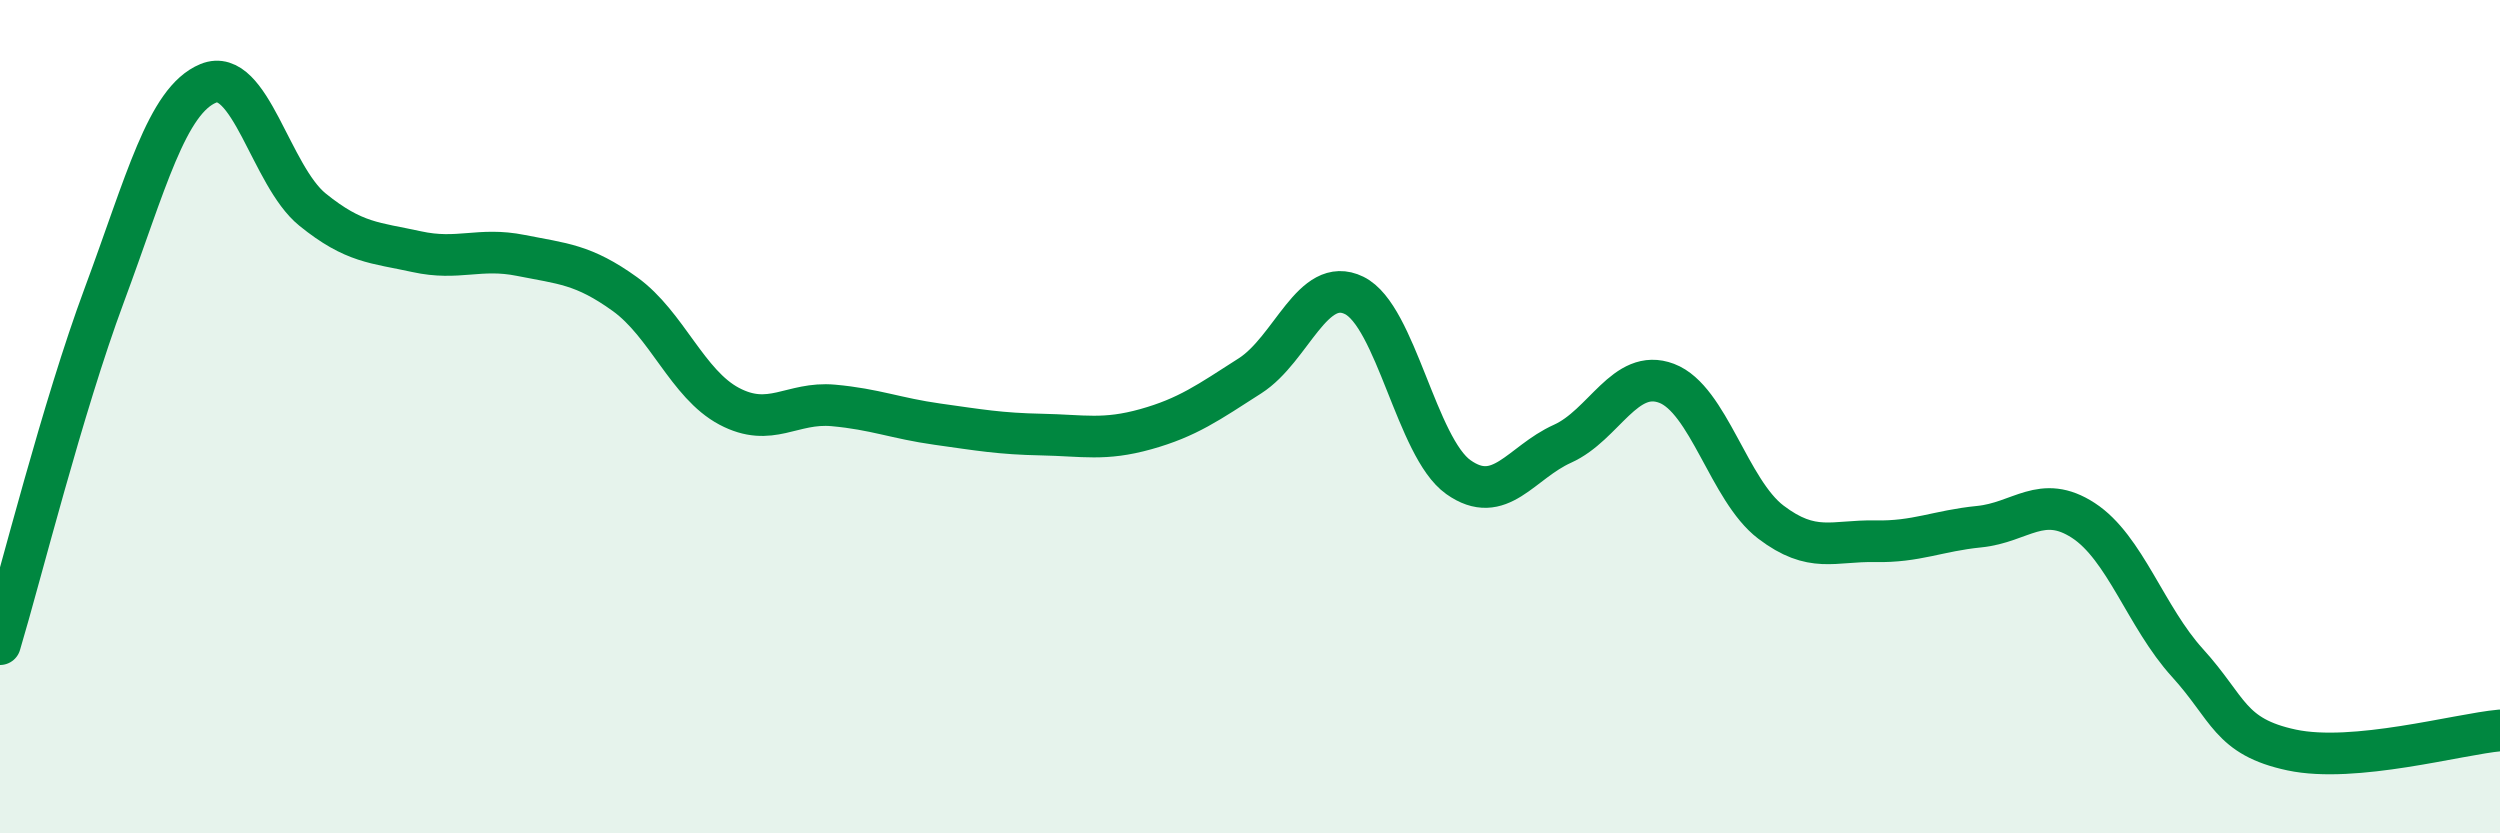 
    <svg width="60" height="20" viewBox="0 0 60 20" xmlns="http://www.w3.org/2000/svg">
      <path
        d="M 0,15.46 C 0.5,13.79 1.5,9.78 2.5,7.09 C 3.5,4.4 4,2.41 5,2 C 6,1.59 6.5,4.22 7.5,5.03 C 8.5,5.84 9,5.82 10,6.04 C 11,6.26 11.5,5.93 12.5,6.13 C 13.5,6.33 14,6.34 15,7.06 C 16,7.78 16.5,9.22 17.5,9.75 C 18.5,10.28 19,9.64 20,9.73 C 21,9.82 21.5,10.04 22.5,10.18 C 23.5,10.32 24,10.41 25,10.43 C 26,10.45 26.5,10.58 27.5,10.3 C 28.5,10.02 29,9.66 30,9.02 C 31,8.38 31.5,6.6 32.5,7.09 C 33.5,7.58 34,10.74 35,11.45 C 36,12.16 36.5,11.1 37.5,10.65 C 38.5,10.2 39,8.82 40,9.2 C 41,9.58 41.5,11.77 42.5,12.53 C 43.5,13.29 44,12.97 45,12.99 C 46,13.01 46.5,12.74 47.5,12.64 C 48.5,12.54 49,11.84 50,12.49 C 51,13.14 51.5,14.81 52.5,15.91 C 53.5,17.01 53.5,17.68 55,18 C 56.5,18.32 59,17.62 60,17.53L60 20L0 20Z"
        fill="#008740"
        opacity="0.1"
        stroke-linecap="round"
        stroke-linejoin="round"
      />
      <path
        d="M 0,15.46 C 0.5,13.79 1.5,9.78 2.5,7.09 C 3.5,4.4 4,2.41 5,2 C 6,1.59 6.5,4.22 7.5,5.03 C 8.5,5.84 9,5.82 10,6.04 C 11,6.26 11.5,5.93 12.5,6.13 C 13.5,6.33 14,6.34 15,7.06 C 16,7.78 16.5,9.22 17.5,9.75 C 18.5,10.28 19,9.64 20,9.73 C 21,9.82 21.5,10.04 22.5,10.18 C 23.5,10.32 24,10.41 25,10.43 C 26,10.45 26.5,10.58 27.5,10.3 C 28.5,10.02 29,9.66 30,9.02 C 31,8.38 31.5,6.6 32.5,7.09 C 33.5,7.58 34,10.74 35,11.45 C 36,12.16 36.5,11.1 37.5,10.65 C 38.5,10.2 39,8.82 40,9.2 C 41,9.58 41.5,11.77 42.5,12.53 C 43.5,13.29 44,12.97 45,12.99 C 46,13.01 46.5,12.74 47.5,12.64 C 48.5,12.54 49,11.84 50,12.49 C 51,13.14 51.5,14.81 52.5,15.91 C 53.5,17.01 53.5,17.68 55,18 C 56.5,18.32 59,17.62 60,17.53"
        stroke="#008740"
        stroke-width="1"
        fill="none"
        stroke-linecap="round"
        stroke-linejoin="round"
      />
    </svg>
  